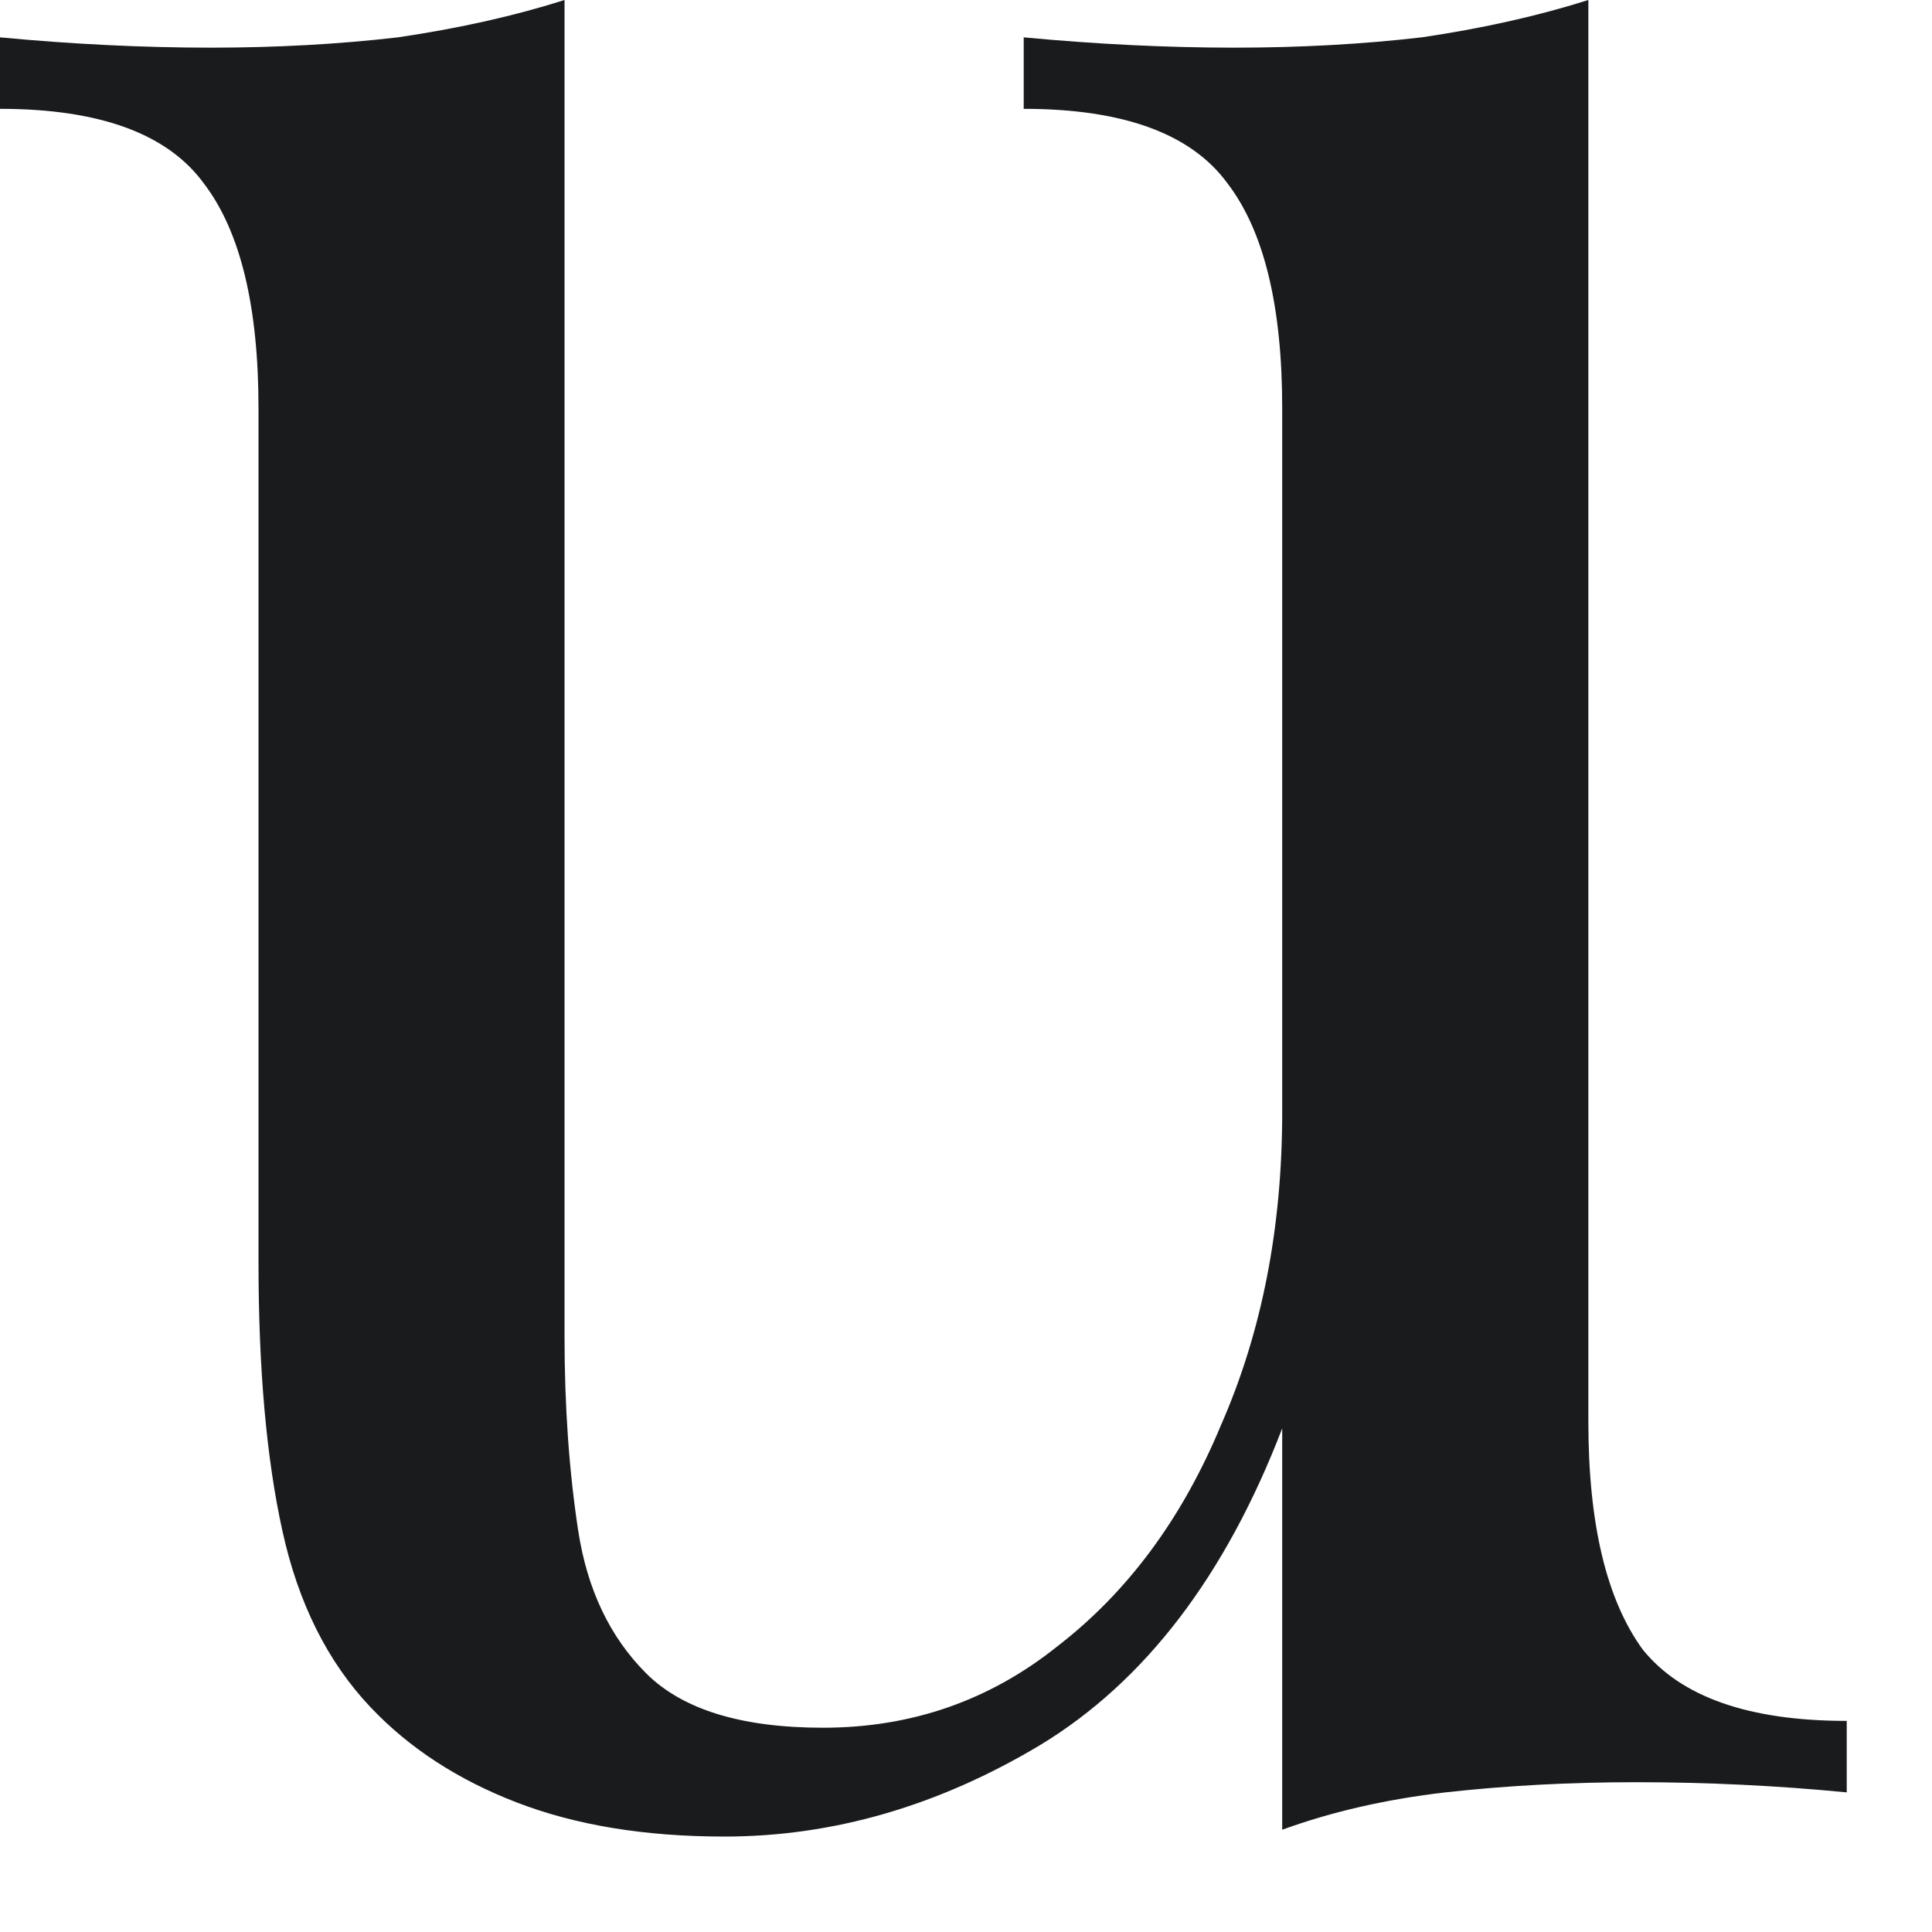 <?xml version="1.0" encoding="utf-8"?>
<svg xmlns="http://www.w3.org/2000/svg" fill="none" height="100%" overflow="visible" preserveAspectRatio="none" style="display: block;" viewBox="0 0 15 15" width="100%">
<path d="M12.332 0V11.038C12.332 11.83 12.472 12.419 12.754 12.807C13.053 13.177 13.581 13.361 14.338 13.361V13.916C13.793 13.863 13.247 13.837 12.701 13.837C12.191 13.837 11.698 13.863 11.222 13.916C10.765 13.969 10.342 14.065 9.955 14.206V11.09C9.515 12.235 8.89 13.053 8.08 13.546C7.288 14.021 6.469 14.259 5.624 14.259C5.008 14.259 4.471 14.171 4.014 13.995C3.556 13.819 3.177 13.572 2.878 13.256C2.544 12.904 2.315 12.446 2.192 11.883C2.068 11.319 2.007 10.624 2.007 9.797V3.169C2.007 2.377 1.866 1.796 1.584 1.426C1.303 1.039 0.775 0.845 0 0.845V0.29C0.563 0.343 1.109 0.37 1.637 0.37C2.148 0.37 2.632 0.343 3.089 0.29C3.565 0.22 3.996 0.123 4.383 0V10.377C4.383 10.923 4.419 11.425 4.489 11.883C4.559 12.34 4.735 12.71 5.017 12.992C5.299 13.273 5.756 13.414 6.39 13.414C7.077 13.414 7.684 13.203 8.212 12.78C8.758 12.358 9.18 11.786 9.48 11.064C9.797 10.342 9.955 9.532 9.955 8.635V3.169C9.955 2.377 9.814 1.796 9.532 1.426C9.251 1.039 8.723 0.845 7.948 0.845V0.29C8.511 0.343 9.057 0.37 9.585 0.37C10.096 0.37 10.58 0.343 11.038 0.29C11.513 0.22 11.944 0.123 12.332 0Z" fill="#191B1D" id="Vector"/>
</svg>